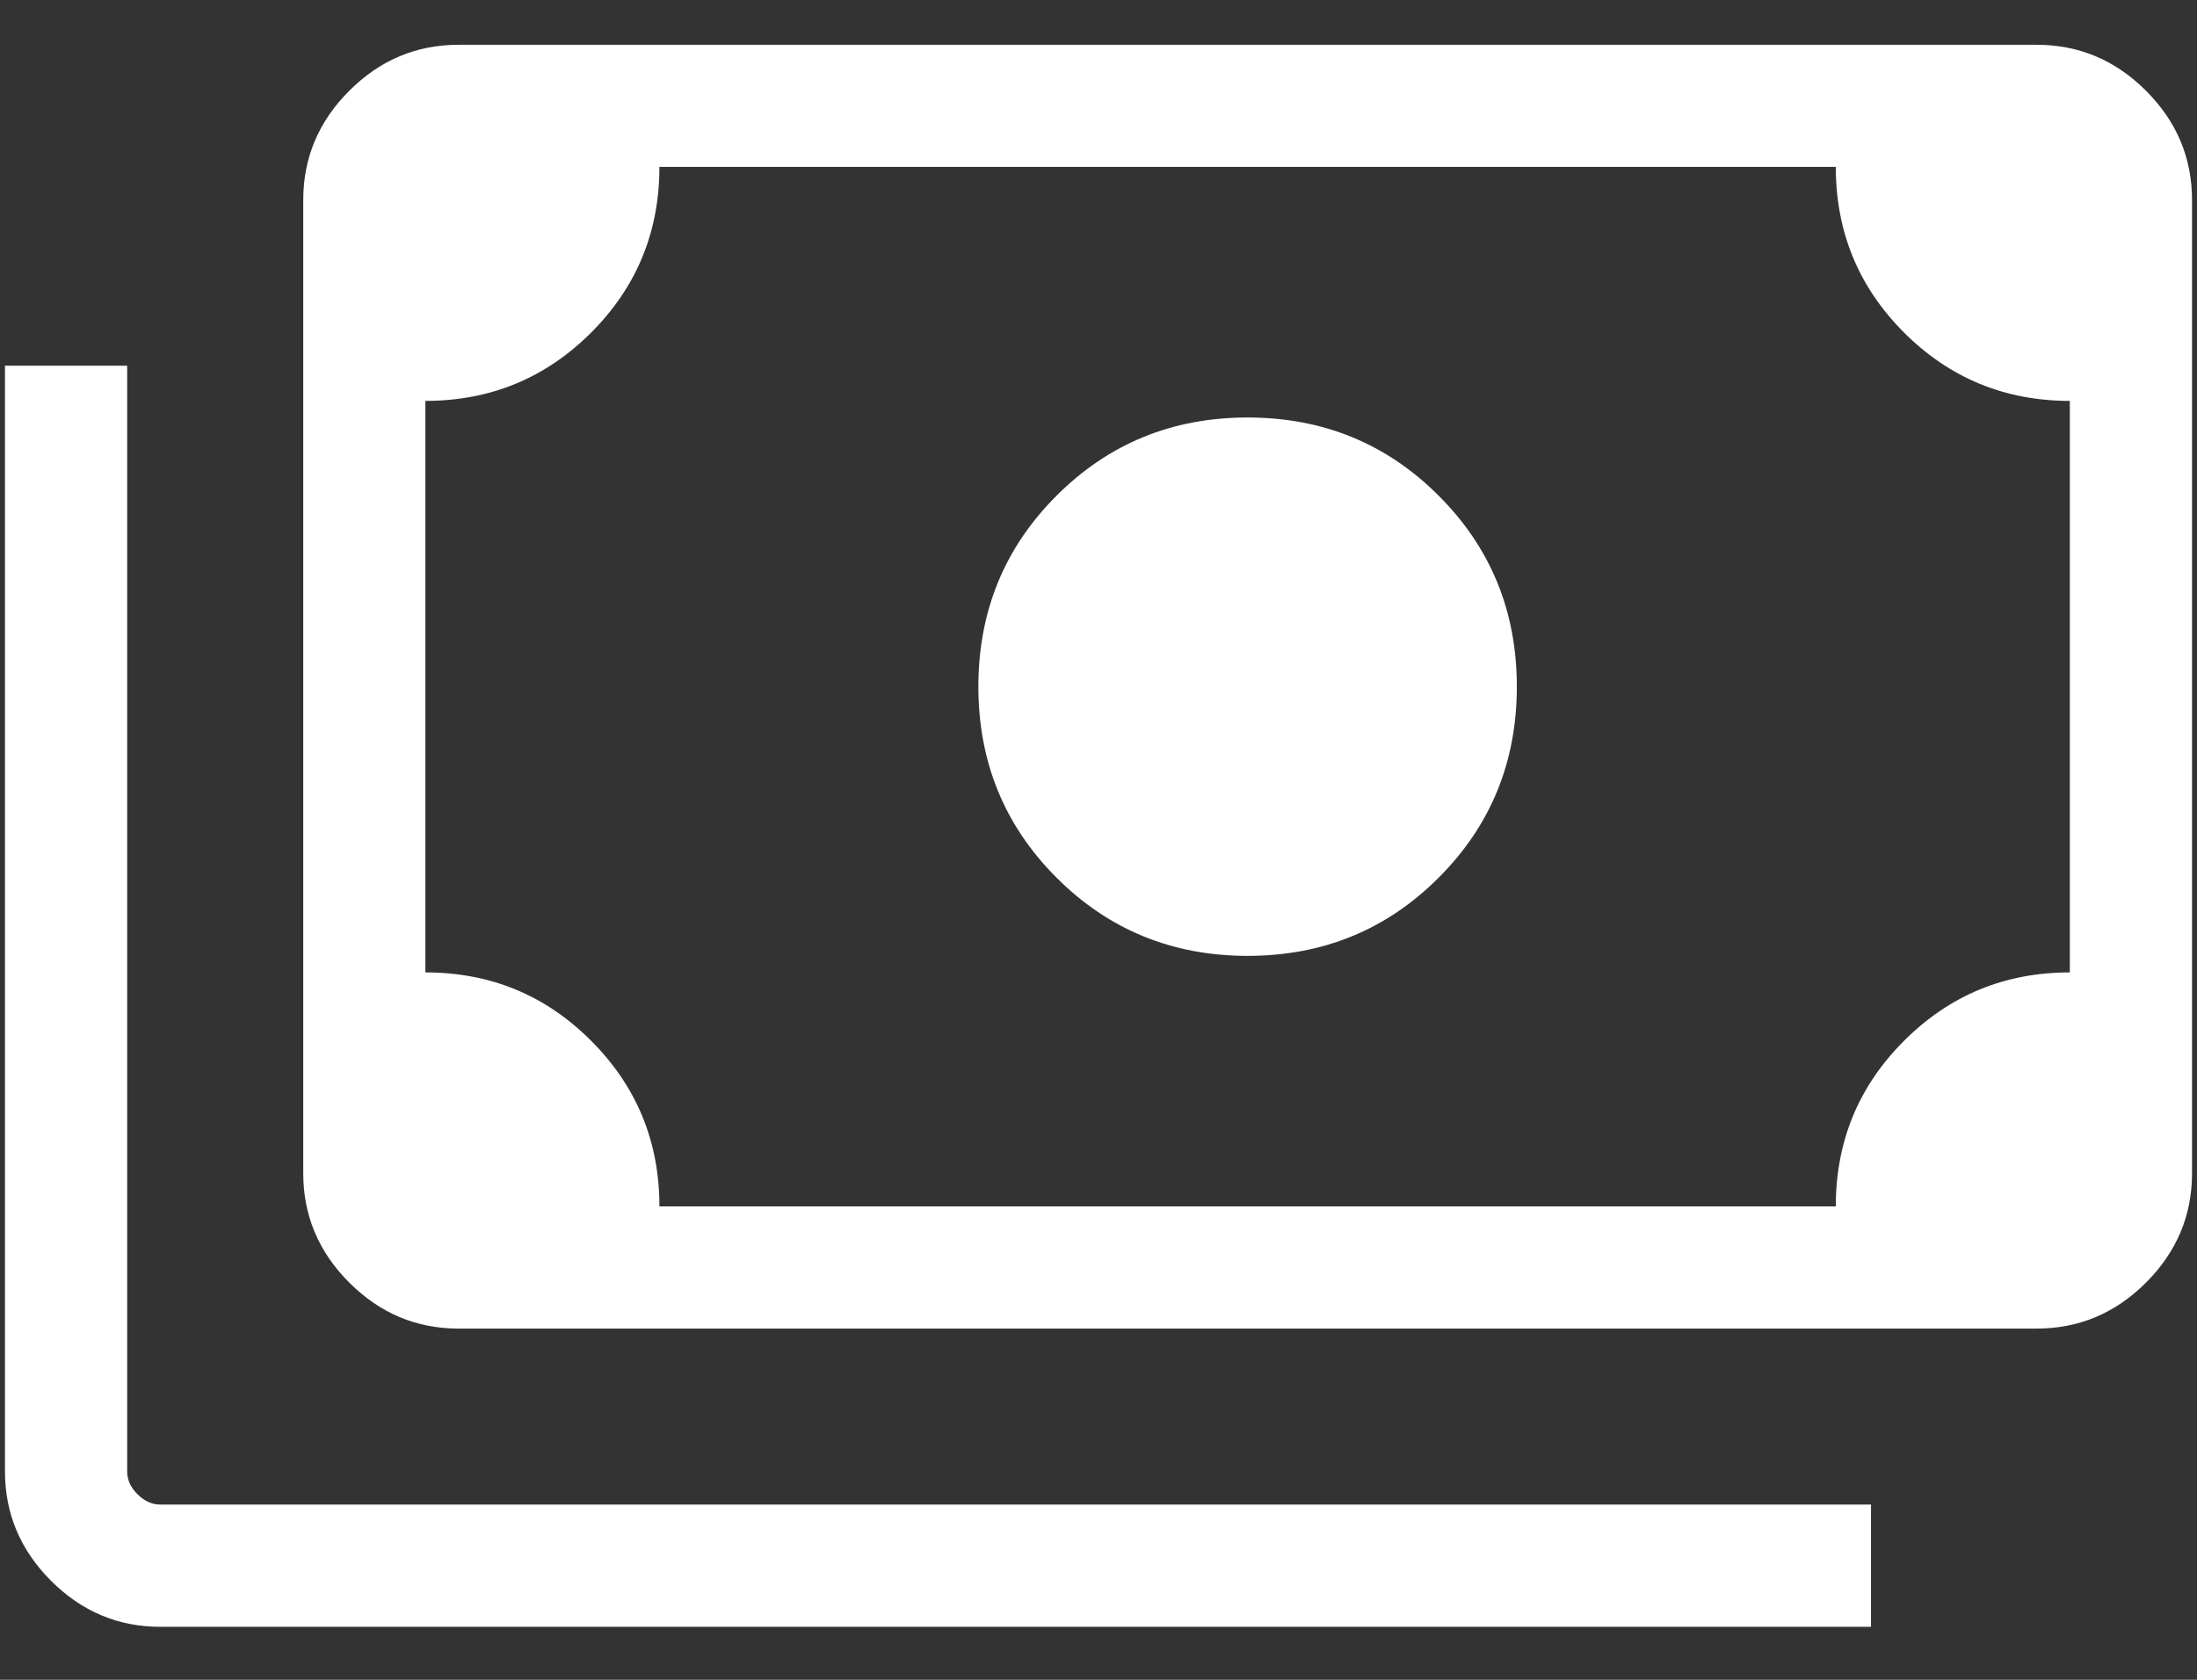 <svg xmlns="http://www.w3.org/2000/svg" fill="none" viewBox="0 0 34 26" height="26" width="34">
<rect x="0" y="0" width="34" height="26" fill="#333333" stroke="none"/>
<path fill="white" d="M19.308 14.795C18.143 14.795 17.158 14.392 16.351 13.585C15.544 12.778 15.141 11.793 15.141 10.628C15.141 9.464 15.544 8.478 16.351 7.672C17.158 6.865 18.143 6.462 19.308 6.462C20.472 6.462 21.458 6.865 22.264 7.672C23.071 8.478 23.474 9.464 23.474 10.628C23.474 11.793 23.071 12.778 22.264 13.585C21.458 14.392 20.472 14.795 19.308 14.795ZM7.096 20.564C6.444 20.564 5.88 20.327 5.405 19.852C4.93 19.377 4.693 18.813 4.693 18.16V3.096C4.693 2.443 4.93 1.88 5.405 1.405C5.88 0.93 6.444 0.693 7.096 0.693H31.519C32.172 0.693 32.736 0.93 33.211 1.405C33.686 1.88 33.923 2.443 33.923 3.096V18.16C33.923 18.813 33.686 19.377 33.211 19.852C32.736 20.327 32.172 20.564 31.519 20.564H7.096ZM10.205 18.673H28.41C28.41 17.666 28.763 16.811 29.468 16.108C30.174 15.403 31.028 15.051 32.032 15.051V6.205C31.026 6.205 30.171 5.852 29.466 5.147C28.762 4.442 28.41 3.587 28.41 2.583H10.205C10.205 3.59 9.852 4.445 9.147 5.149C8.442 5.853 7.587 6.205 6.583 6.205V15.051C7.59 15.051 8.445 15.404 9.149 16.11C9.853 16.815 10.205 17.669 10.205 18.673ZM28.955 25.18H2.481C1.828 25.18 1.264 24.942 0.789 24.467C0.315 23.992 0.077 23.428 0.077 22.775V5.66H1.968V22.775C1.968 22.904 2.021 23.021 2.128 23.128C2.235 23.235 2.353 23.288 2.481 23.288H28.955V25.18ZM7.096 18.673H6.583V2.583H7.096C6.957 2.583 6.837 2.634 6.735 2.735C6.634 2.837 6.583 2.957 6.583 3.096V18.16C6.583 18.299 6.634 18.419 6.735 18.521C6.837 18.622 6.957 18.673 7.096 18.673Z"></path>
</svg>
